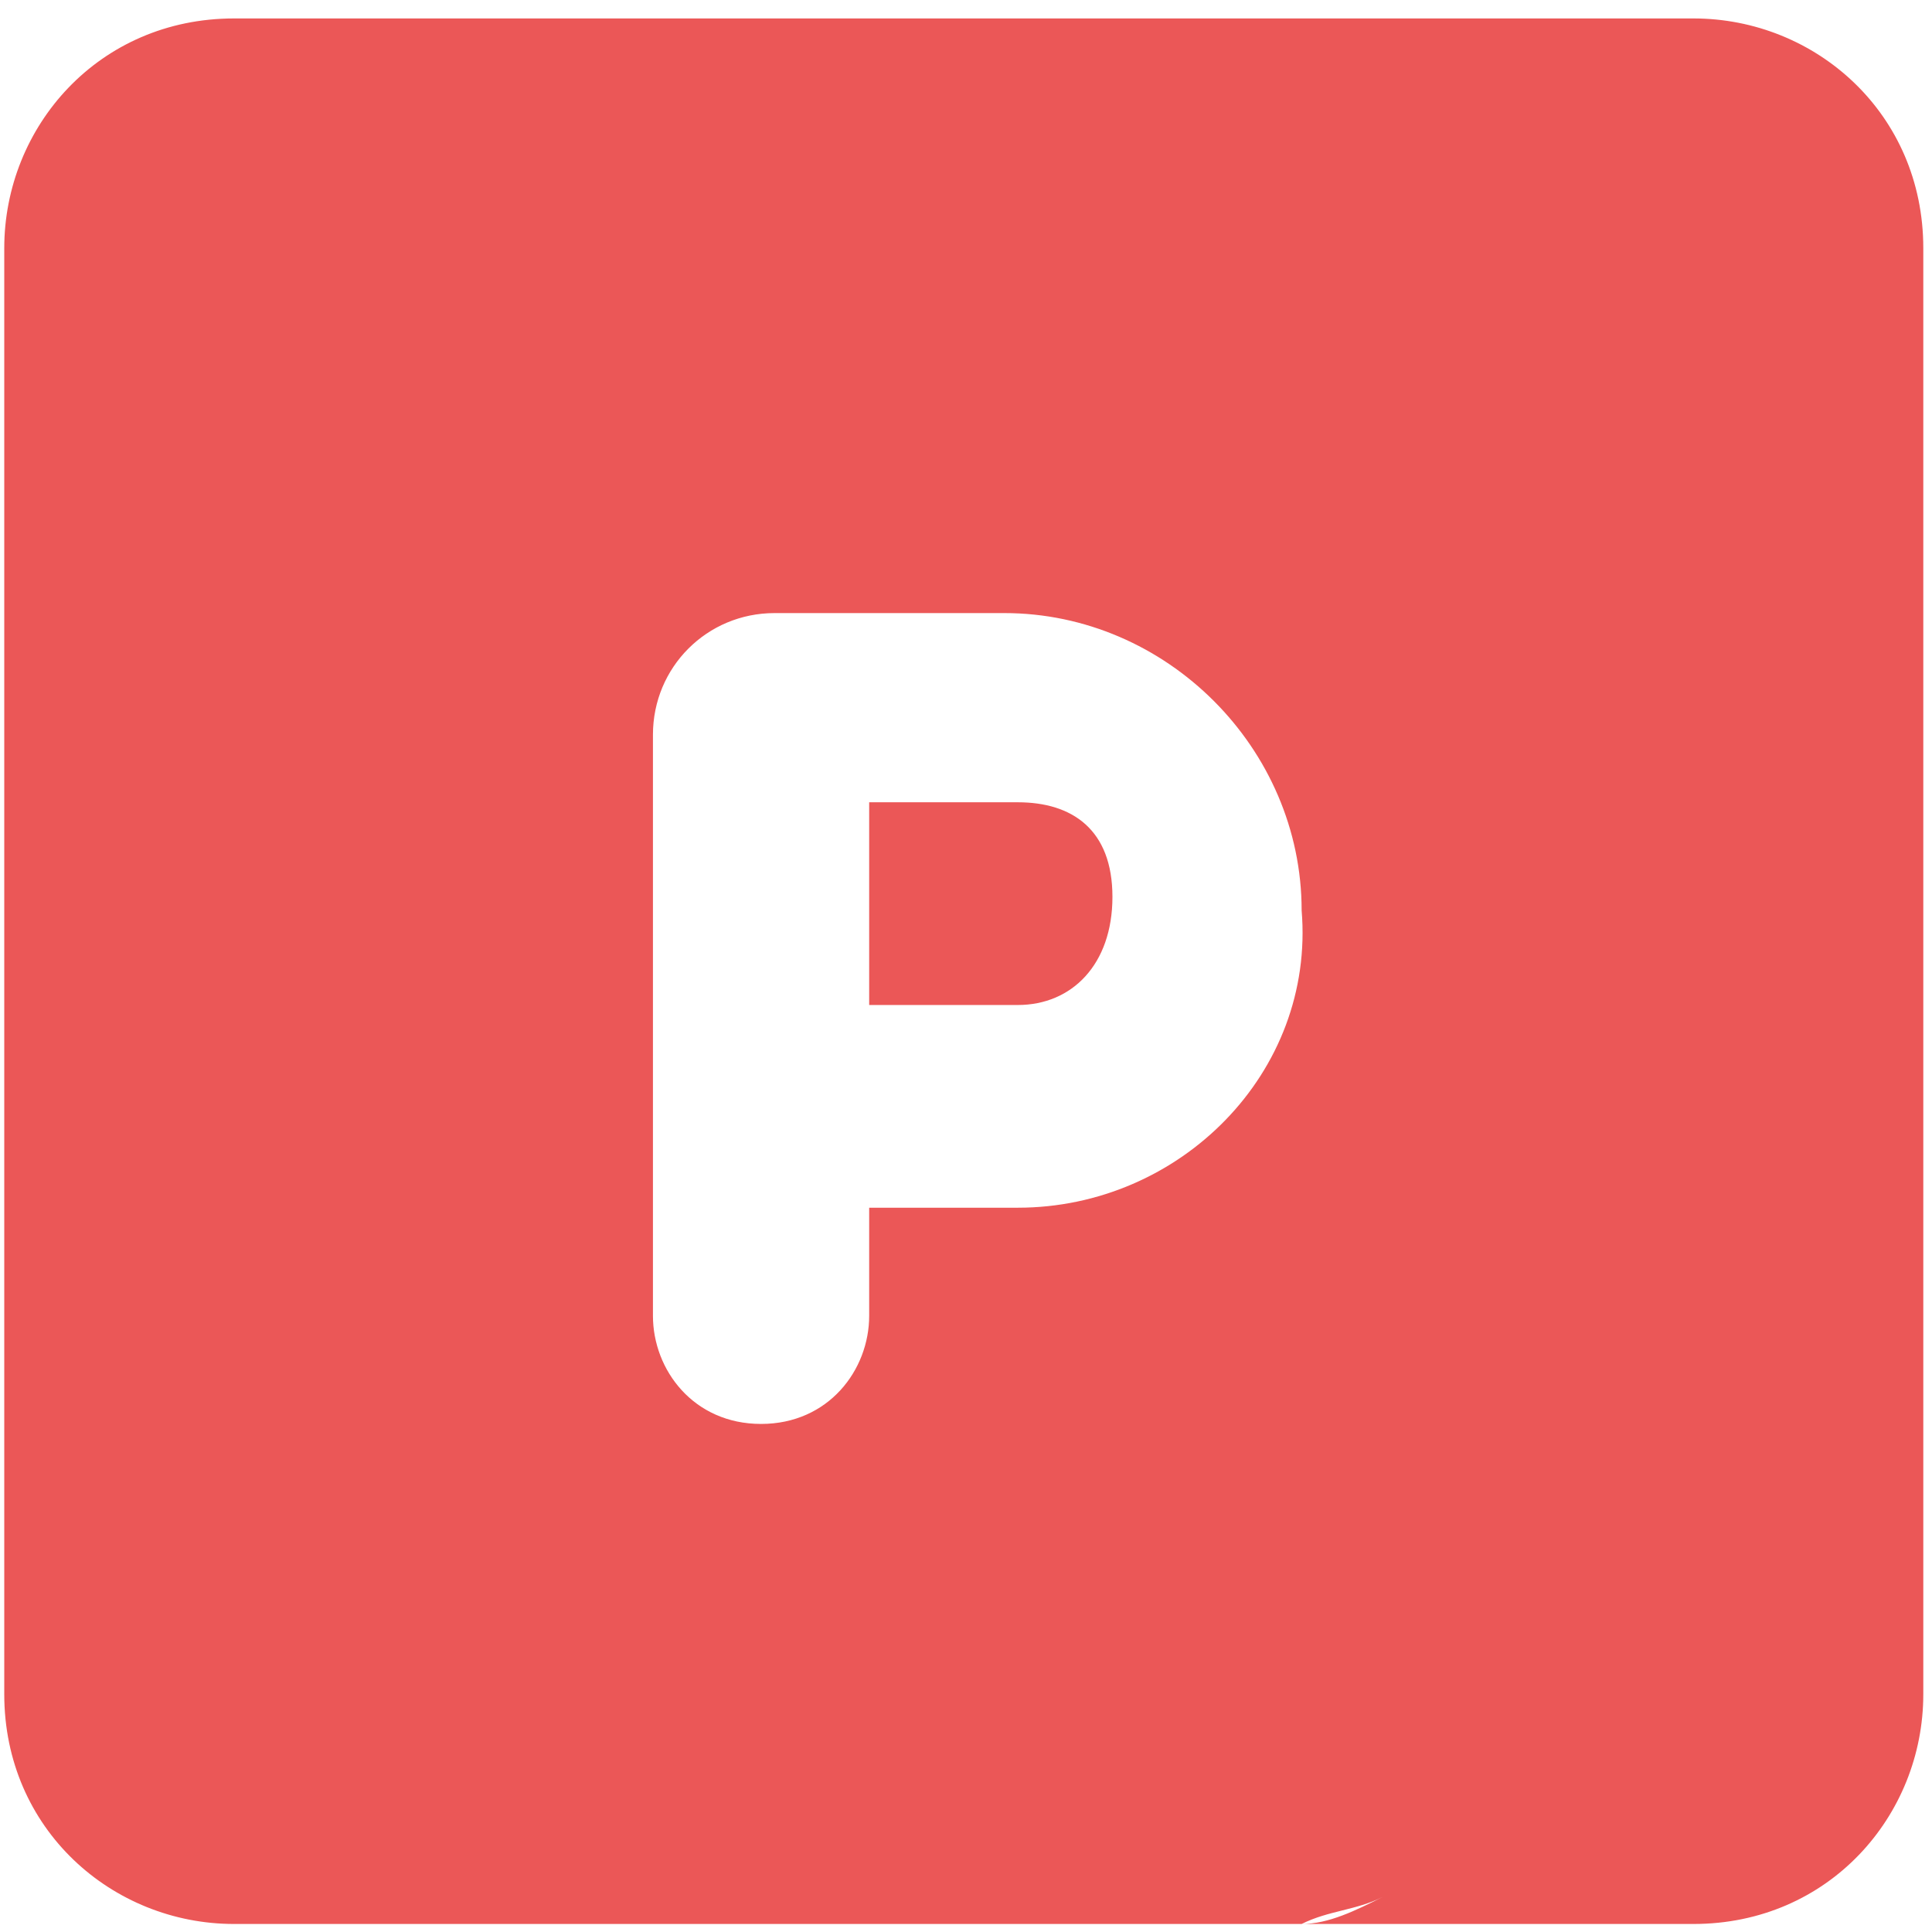 <?xml version="1.0" encoding="utf-8"?>
<!-- Generator: Adobe Illustrator 27.5.0, SVG Export Plug-In . SVG Version: 6.00 Build 0)  -->
<svg version="1.1" id="Vrstva_2_00000113339244224511220210000002344080896861498018_"
	 xmlns="http://www.w3.org/2000/svg" xmlns:xlink="http://www.w3.org/1999/xlink" x="0px" y="0px" viewBox="0 0 20 20"
	 style="enable-background:new 0 0 20 20;" xml:space="preserve">
<style type="text/css">
	.st0{fill:#EB5757;}
	.st1{clip-path:url(#SVGID_00000080195383000587154340000008794545836327712170_);}
</style>
<symbol  id="parking_00000023977242282254081400000013387666484089076663_" viewBox="-7.1 -7.1 14.2 14.3">
	<path class="st0" d="M7.1-2.1C7.1-2.3,7-2.4,7-2.6C7-2.4,7.1-2.3,7.1-2.1v-3.2c0-1-0.8-1.7-1.7-1.7h-7.9c-0.1,0-0.2,0.1-0.2,0.1
		c0.1,0,0.1-0.1,0.2-0.1h-2.9c-1,0-1.7,0.8-1.7,1.7v2.6l0,0v5.6C-7.1,3-7,3.1-6.9,3.3C-7,3.1-7.1,3-7.1,2.8v2.6c0,1,0.8,1.7,1.7,1.7
		h7.9C2.7,7,2.9,7,3.1,6.9C2.9,7,2.7,7.1,2.5,7.1h2.9c1,0,1.7-0.8,1.7-1.7V2.2l0,0C7.1,2.2,7.1-2.1,7.1-2.1z M0.4,1.8h-1.1v0.8
		c0,0.4-0.3,0.8-0.8,0.8S-2.3,3-2.3,2.6v-4.3c0-0.5,0.4-0.9,0.9-0.9h1.7c1.2,0,2.2,1,2.2,2.2C2.6,0.8,1.6,1.8,0.4,1.8z"/>
	<path class="st0" d="M0.4-1.2h-1.1v1.5h1.1c0.4,0,0.7-0.3,0.7-0.8S0.8-1.2,0.4-1.2z"/>
</symbol>
<g id="Vrstva_1-2">
	<g>
		<defs>
			<rect id="SVGID_1_" width="20" height="20"/>
		</defs>
		<clipPath id="SVGID_00000110465724821704624170000001349542456793097877_">
			<use xlink:href="#SVGID_1_"  style="overflow:visible;"/>
		</clipPath>
		<g style="clip-path:url(#SVGID_00000110465724821704624170000001349542456793097877_);">
			
				<use xlink:href="#parking_00000023977242282254081400000013387666484089076663_"  width="14.2" height="14.3" x="-7.1" y="-7.1" transform="matrix(1.399 0 0 1.399 9.977 9.984)" style="overflow:visible;"/>
		</g>
	</g>
</g>
</svg>
